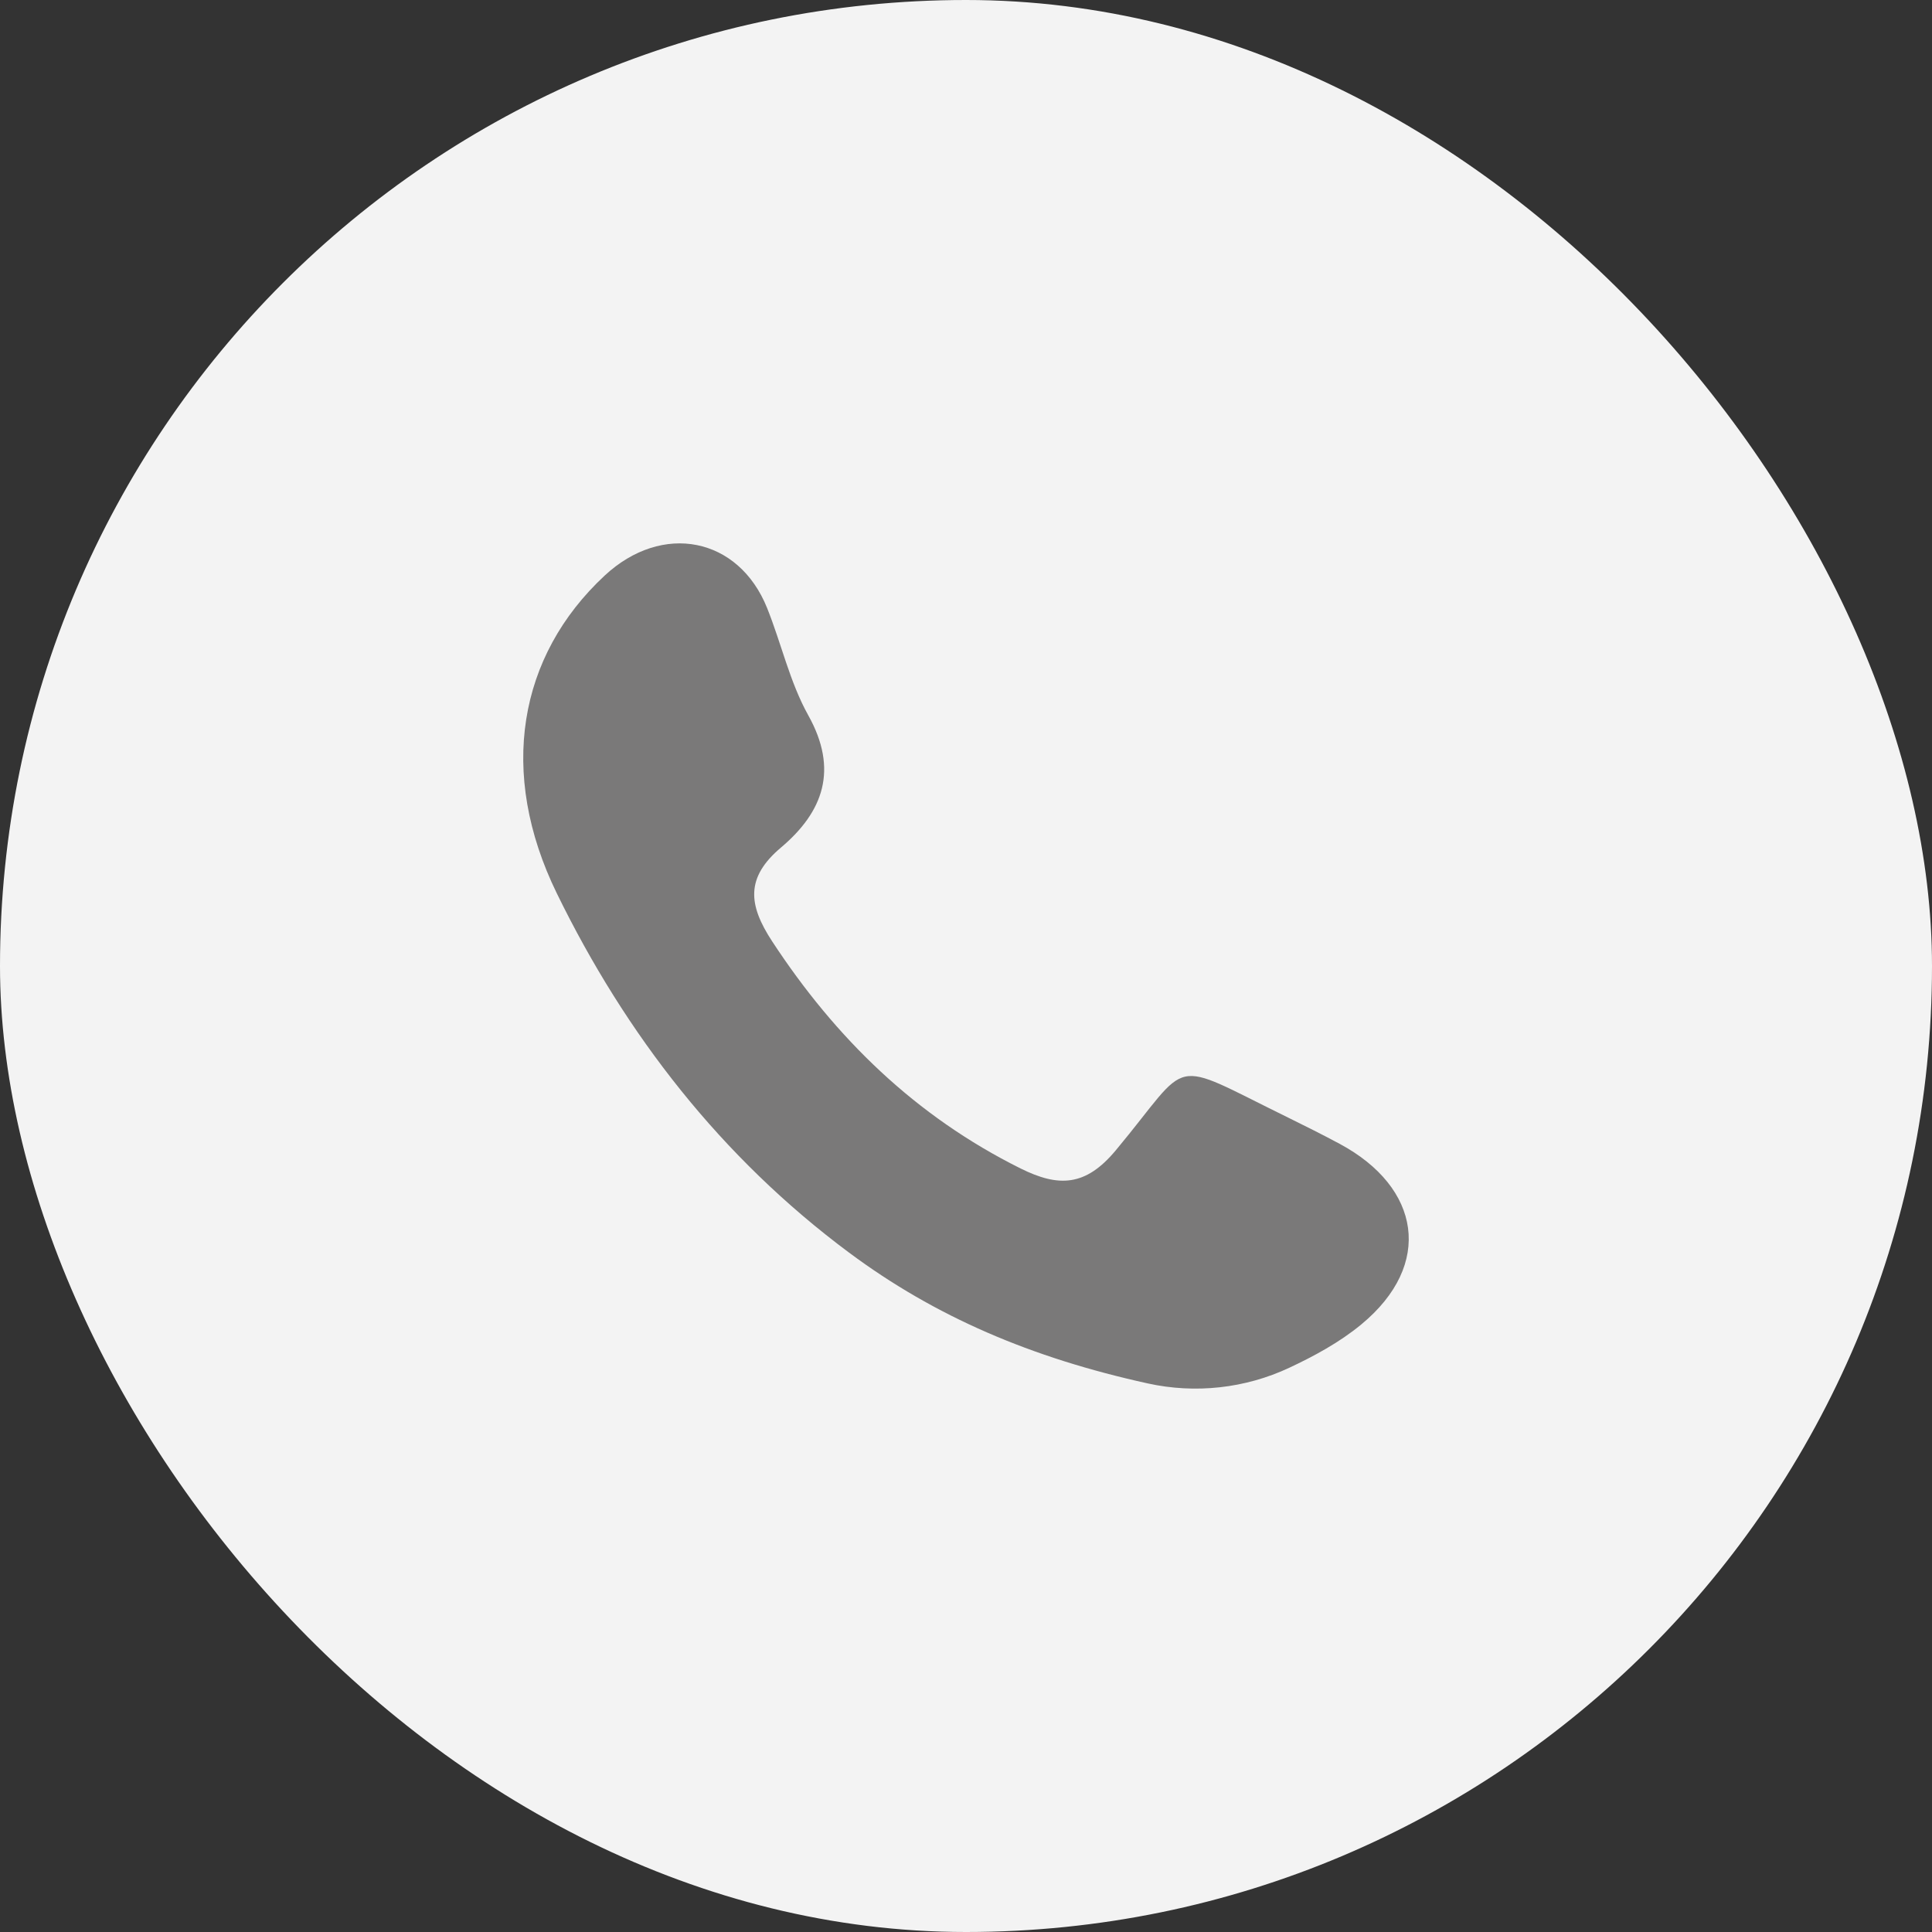 <svg width="48" height="48" viewBox="0 0 48 48" fill="none" xmlns="http://www.w3.org/2000/svg">
<rect x="0" y="0" width="48" height="48" fill="#333333" stroke="none"/>
<rect width="48" height="48" rx="24" fill="#F3F3F3"/>
<path d="M33.283 28.418C32.861 28.192 32.433 27.977 32.003 27.766C28.963 26.278 29.647 26.271 27.719 28.582C26.971 29.479 26.301 29.5 25.356 29.03C22.748 27.732 20.764 25.799 19.183 23.386C18.589 22.479 18.52 21.802 19.404 21.056C20.458 20.166 20.833 19.12 20.083 17.775C19.623 16.951 19.414 15.992 19.059 15.107C18.35 13.341 16.454 12.968 15.022 14.301C12.874 16.3 12.371 19.198 13.832 22.191C15.551 25.713 17.925 28.763 21.096 31.122C23.231 32.71 25.614 33.733 28.517 34.371C29.698 34.631 30.937 34.495 32.031 33.982C32.641 33.696 33.276 33.355 33.821 32.905C35.621 31.418 35.296 29.498 33.283 28.418Z" fill="#7A7979"/>
</svg>
